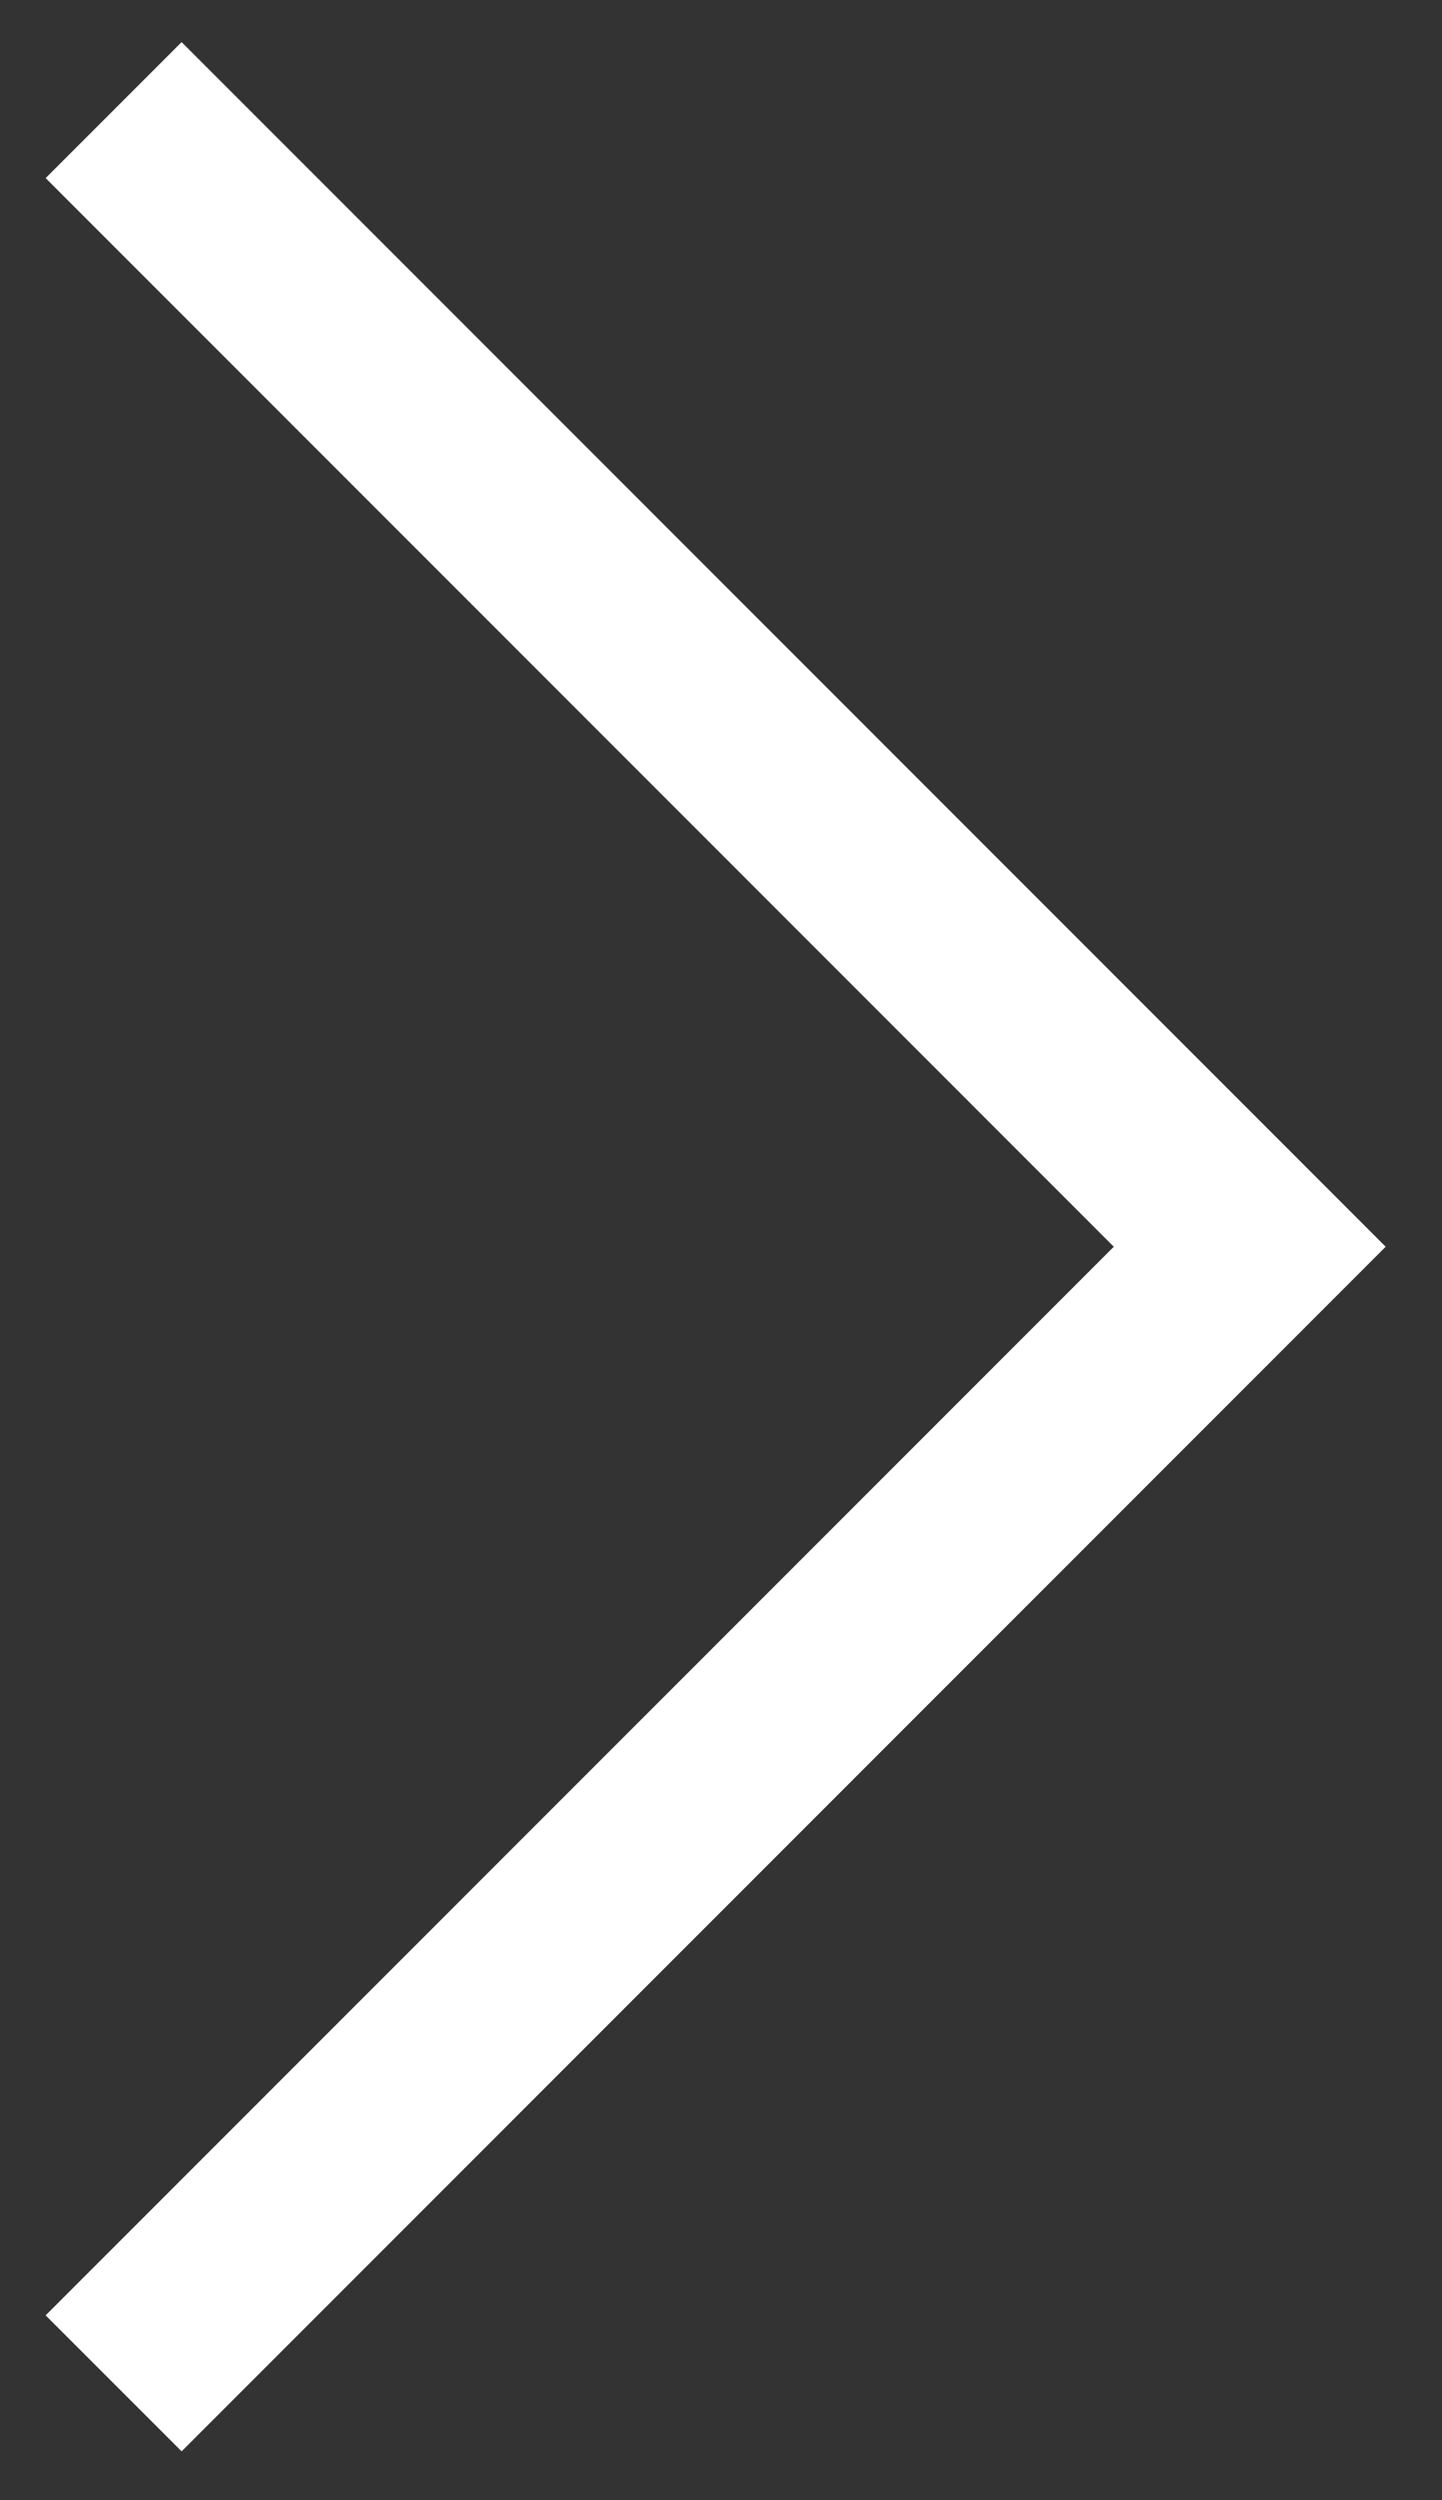 <svg width="15" height="26" viewBox="0 0 15 26" fill="none" xmlns="http://www.w3.org/2000/svg">
<rect x="0" y="0" width="15" height="26" fill="#333333" stroke="none"/>
<path d="M1.182 1.145L13 12.965L1.182 24.785" stroke="white" stroke-width="2"/>
</svg>
